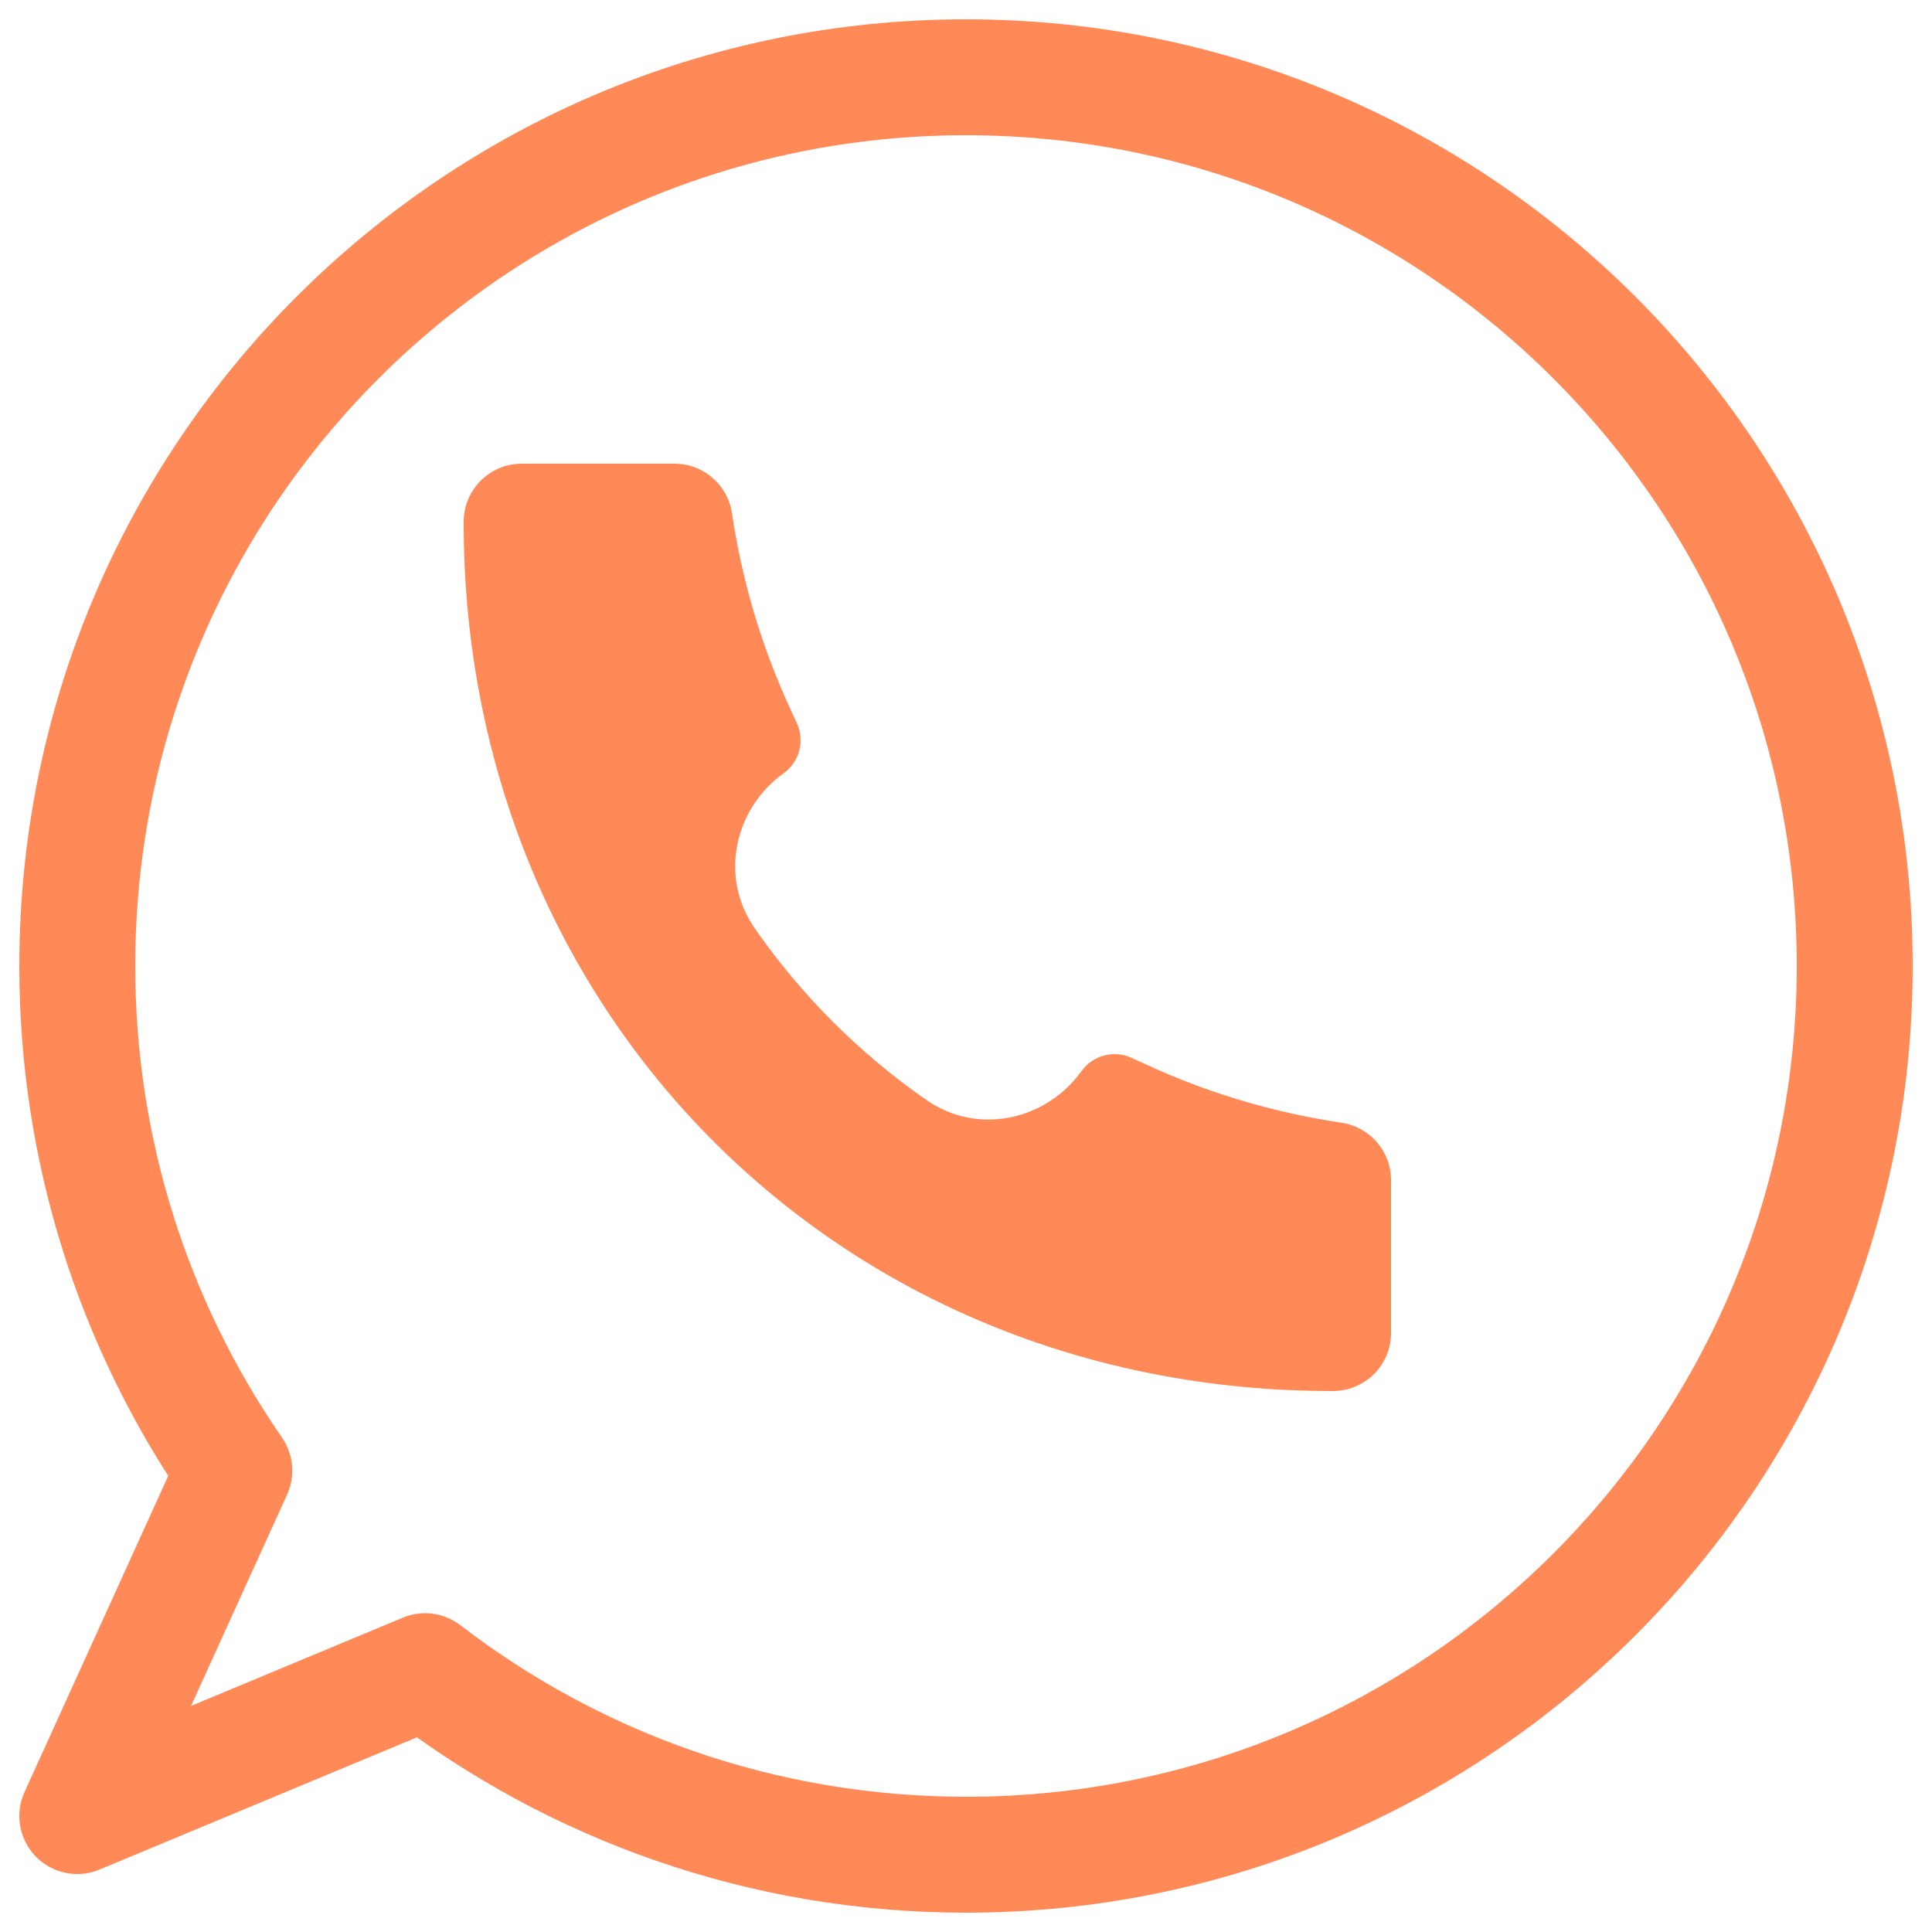 <?xml version="1.0" encoding="UTF-8"?> <svg xmlns="http://www.w3.org/2000/svg" width="25" height="25" viewBox="0 0 25 25" fill="none"> <path d="M17.248 18C10.849 18.009 5.993 13.095 6 6.752C6 6.338 6.336 6 6.75 6H8.73C9.101 6 9.417 6.273 9.472 6.641C9.602 7.522 9.859 8.38 10.233 9.188L10.31 9.354C10.418 9.586 10.345 9.861 10.137 10.009C9.524 10.446 9.29 11.328 9.768 12.015C10.367 12.878 11.123 13.633 11.985 14.232C12.673 14.71 13.554 14.476 13.992 13.863C14.14 13.655 14.415 13.582 14.646 13.69L14.812 13.766C15.62 14.141 16.478 14.397 17.359 14.528C17.727 14.583 18 14.899 18 15.27V17.25C18 17.664 17.663 18 17.249 18L17.248 18Z" fill="#FF8957"></path> <path d="M3 18.983L3.619 18.559L3.619 18.559L3 18.983ZM3.032 19.029L3.715 19.34C3.824 19.1 3.799 18.82 3.649 18.603L3.032 19.029ZM1 23.5L0.317 23.19C0.19 23.47 0.247 23.8 0.461 24.022C0.676 24.243 1.004 24.311 1.288 24.192L1 23.5ZM5.5 21.625L5.957 21.03C5.744 20.866 5.46 20.829 5.212 20.933L5.5 21.625ZM23.25 12.5C23.25 18.437 18.437 23.25 12.5 23.25V24.75C19.265 24.75 24.75 19.265 24.75 12.5H23.25ZM12.5 1.75C18.437 1.75 23.25 6.563 23.25 12.5H24.75C24.75 5.735 19.265 0.25 12.5 0.25V1.75ZM1.75 12.5C1.75 6.563 6.563 1.75 12.5 1.75V0.25C5.735 0.25 0.25 5.735 0.25 12.5H1.75ZM3.619 18.559C2.44 16.834 1.75 14.749 1.75 12.5H0.25C0.25 15.06 1.036 17.439 2.381 19.406L3.619 18.559ZM3.649 18.603C3.639 18.588 3.629 18.574 3.619 18.559L2.381 19.406C2.392 19.423 2.404 19.439 2.415 19.456L3.649 18.603ZM1.683 23.81L3.715 19.34L2.349 18.719L0.317 23.19L1.683 23.81ZM5.212 20.933L0.712 22.808L1.288 24.192L5.789 22.317L5.212 20.933ZM12.5 23.25C10.037 23.25 7.769 22.423 5.957 21.03L5.043 22.22C7.108 23.806 9.695 24.75 12.5 24.75V23.25Z" fill="#FF8957"></path> </svg> 